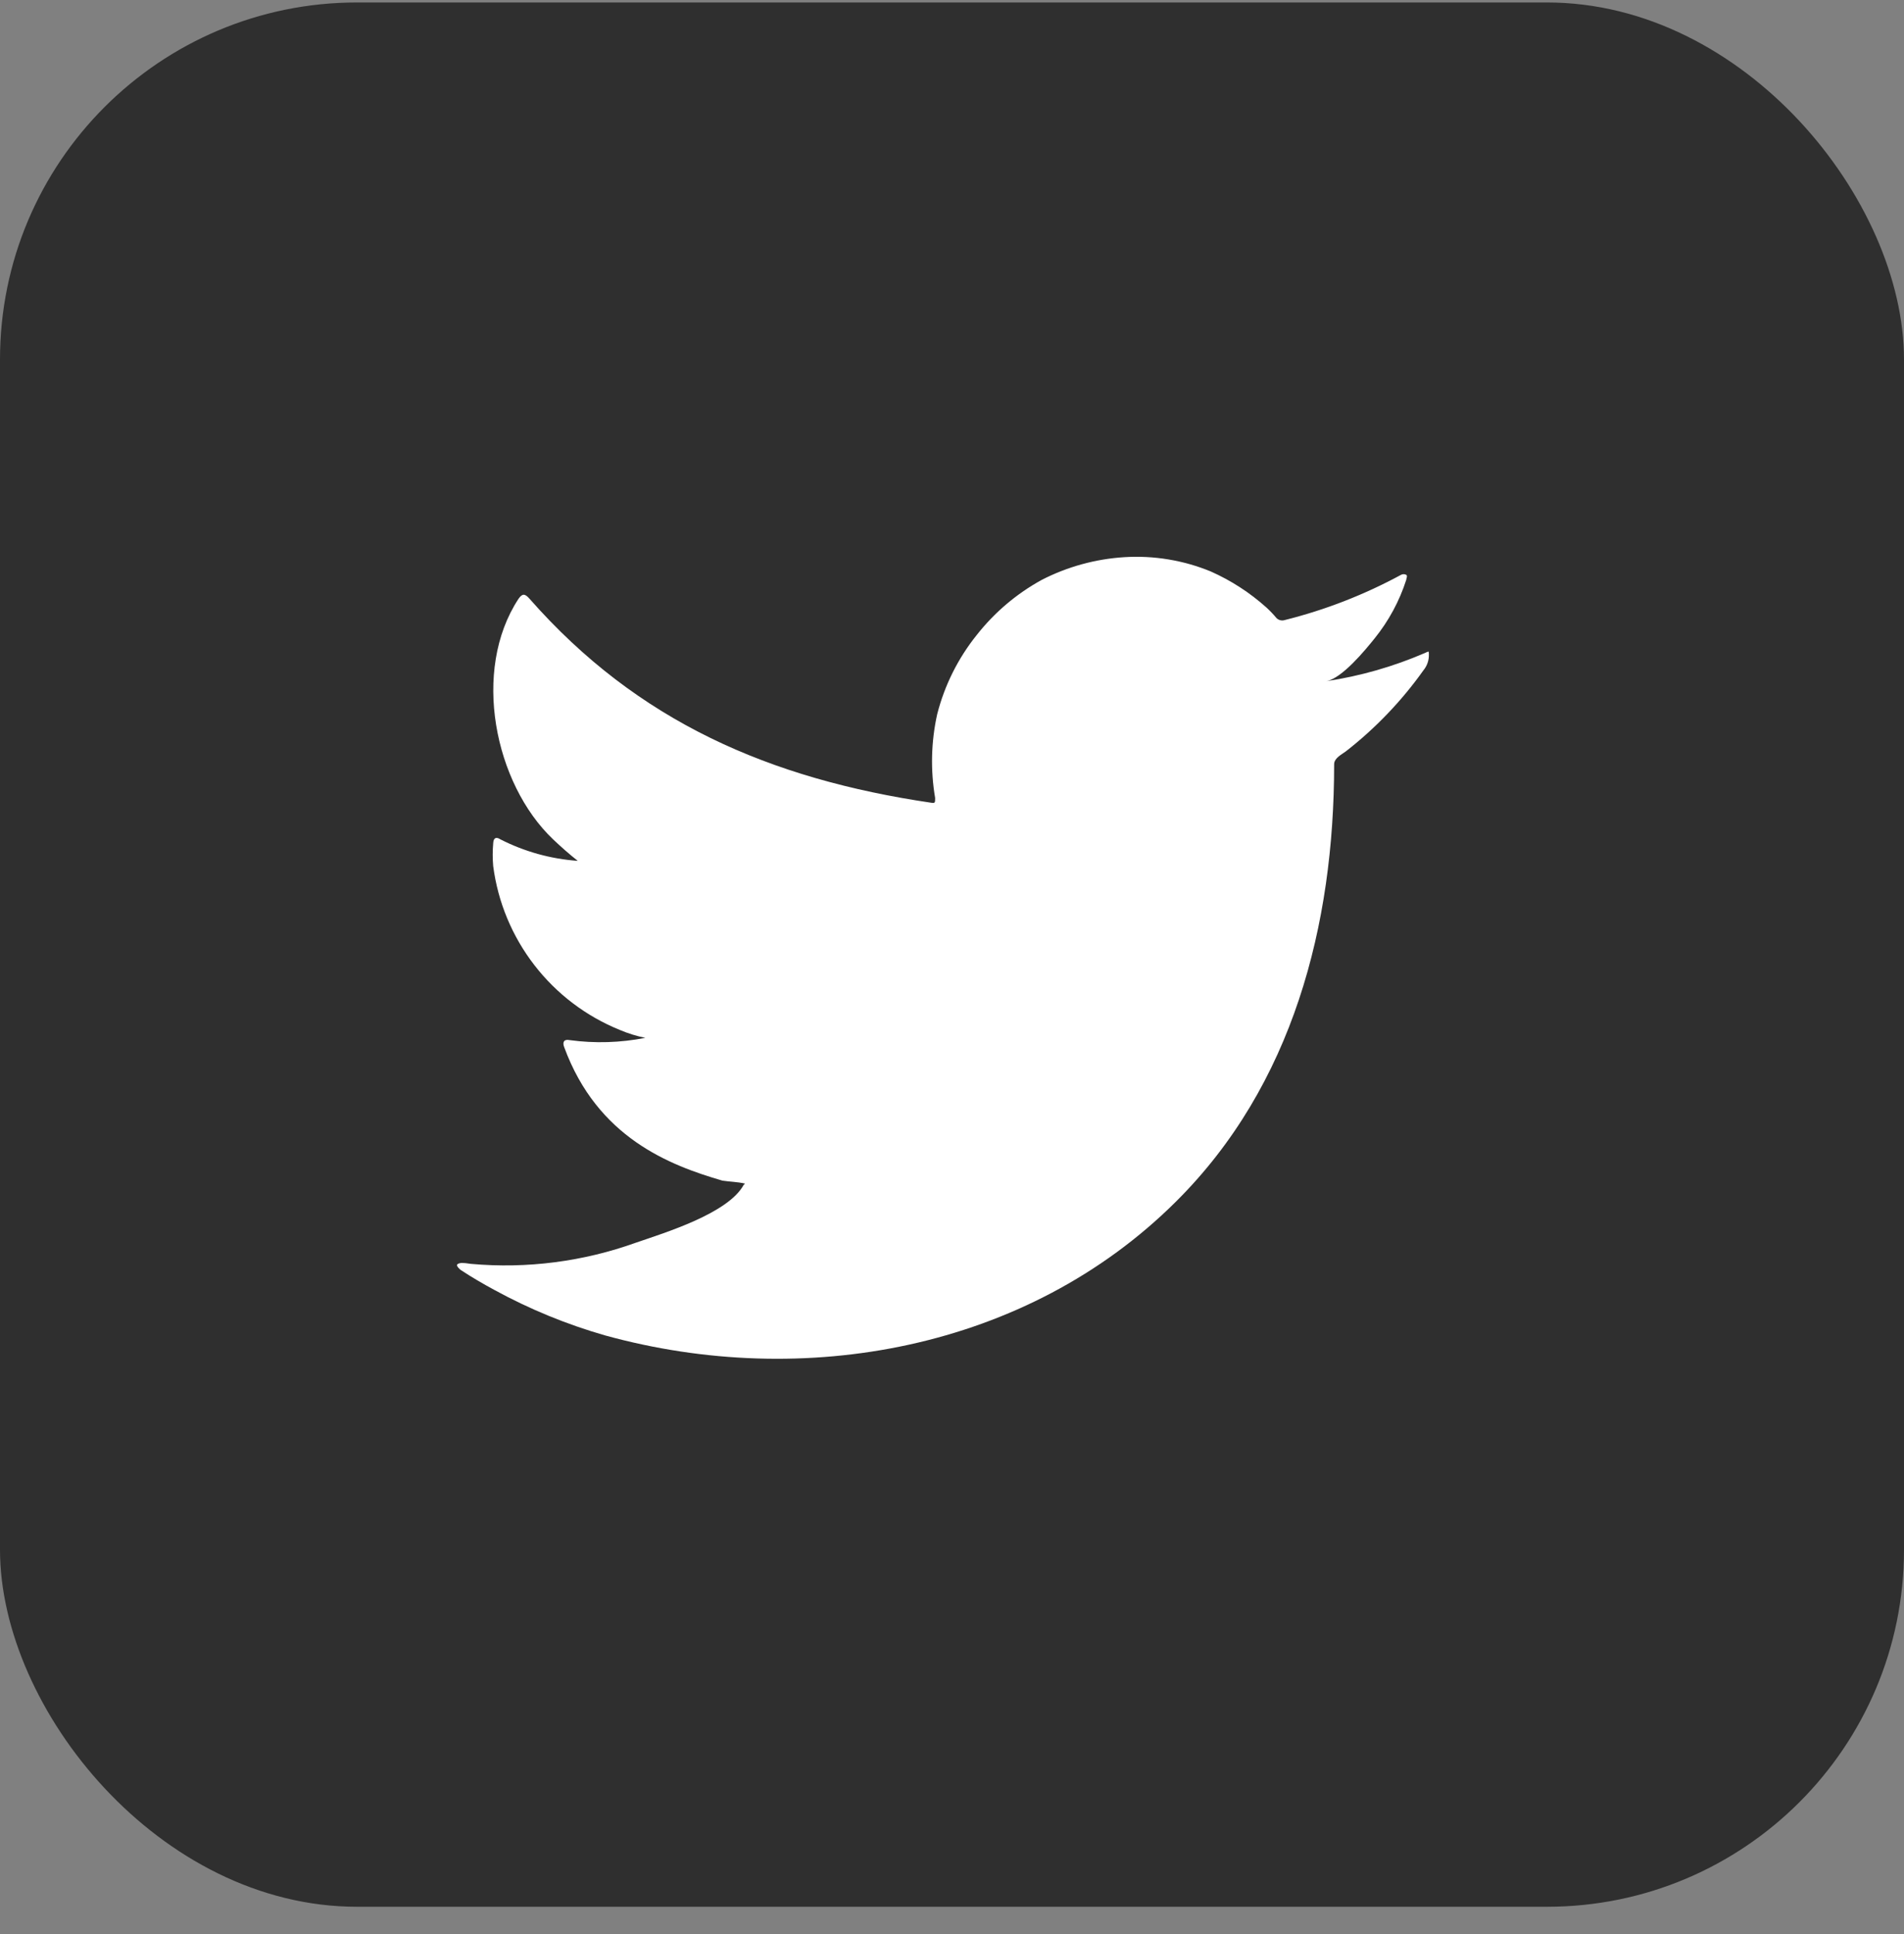 <svg width="64" height="65" viewBox="0 0 64 65" fill="none" xmlns="http://www.w3.org/2000/svg">
<rect x="0" y="0" width="64" height="65" fill="#808080" stroke="none"/>
<rect y="0.083" width="64" height="64" rx="12" fill="#2F2F2F"/>
<path d="M47.884 21.951C46.827 22.406 45.717 22.723 44.579 22.894C45.111 22.802 45.893 21.844 46.205 21.456C46.678 20.871 47.039 20.203 47.269 19.487C47.269 19.433 47.322 19.357 47.269 19.319C47.242 19.305 47.212 19.297 47.181 19.297C47.151 19.297 47.121 19.305 47.094 19.319C45.858 19.989 44.544 20.5 43.181 20.84C43.133 20.855 43.083 20.856 43.034 20.844C42.986 20.832 42.942 20.807 42.907 20.772C42.801 20.645 42.687 20.526 42.565 20.414C42.009 19.916 41.378 19.508 40.696 19.205C39.775 18.827 38.779 18.663 37.786 18.726C36.821 18.787 35.88 19.046 35.02 19.487C34.173 19.951 33.428 20.582 32.831 21.342C32.203 22.124 31.75 23.032 31.502 24.004C31.297 24.929 31.274 25.885 31.433 26.818C31.433 26.978 31.433 27.001 31.297 26.978C25.879 26.179 21.433 24.255 17.801 20.125C17.642 19.943 17.558 19.943 17.429 20.125C15.848 22.529 16.616 26.331 18.592 28.21C18.858 28.461 19.131 28.704 19.42 28.932C18.514 28.868 17.63 28.622 16.821 28.21C16.669 28.111 16.586 28.164 16.578 28.347C16.556 28.6 16.556 28.854 16.578 29.107C16.736 30.32 17.214 31.469 17.962 32.436C18.709 33.404 19.7 34.155 20.833 34.614C21.109 34.732 21.397 34.821 21.692 34.88C20.853 35.045 19.993 35.071 19.146 34.956C18.964 34.918 18.896 35.017 18.964 35.192C20.081 38.234 22.505 39.162 24.283 39.679C24.526 39.717 24.769 39.717 25.043 39.778C25.043 39.778 25.043 39.778 24.997 39.823C24.473 40.782 22.353 41.428 21.38 41.763C19.605 42.401 17.712 42.645 15.833 42.477C15.537 42.432 15.469 42.44 15.393 42.477C15.317 42.516 15.393 42.599 15.476 42.675C15.856 42.926 16.236 43.147 16.631 43.36C17.808 44.002 19.051 44.512 20.339 44.881C27.011 46.721 34.518 45.368 39.526 40.386C43.462 36.477 44.845 31.085 44.845 25.685C44.845 25.48 45.096 25.358 45.24 25.251C46.236 24.475 47.114 23.558 47.846 22.529C47.973 22.375 48.038 22.18 48.029 21.981V21.981C48.029 21.867 48.029 21.89 47.884 21.951Z" fill="white"/>
</svg>
